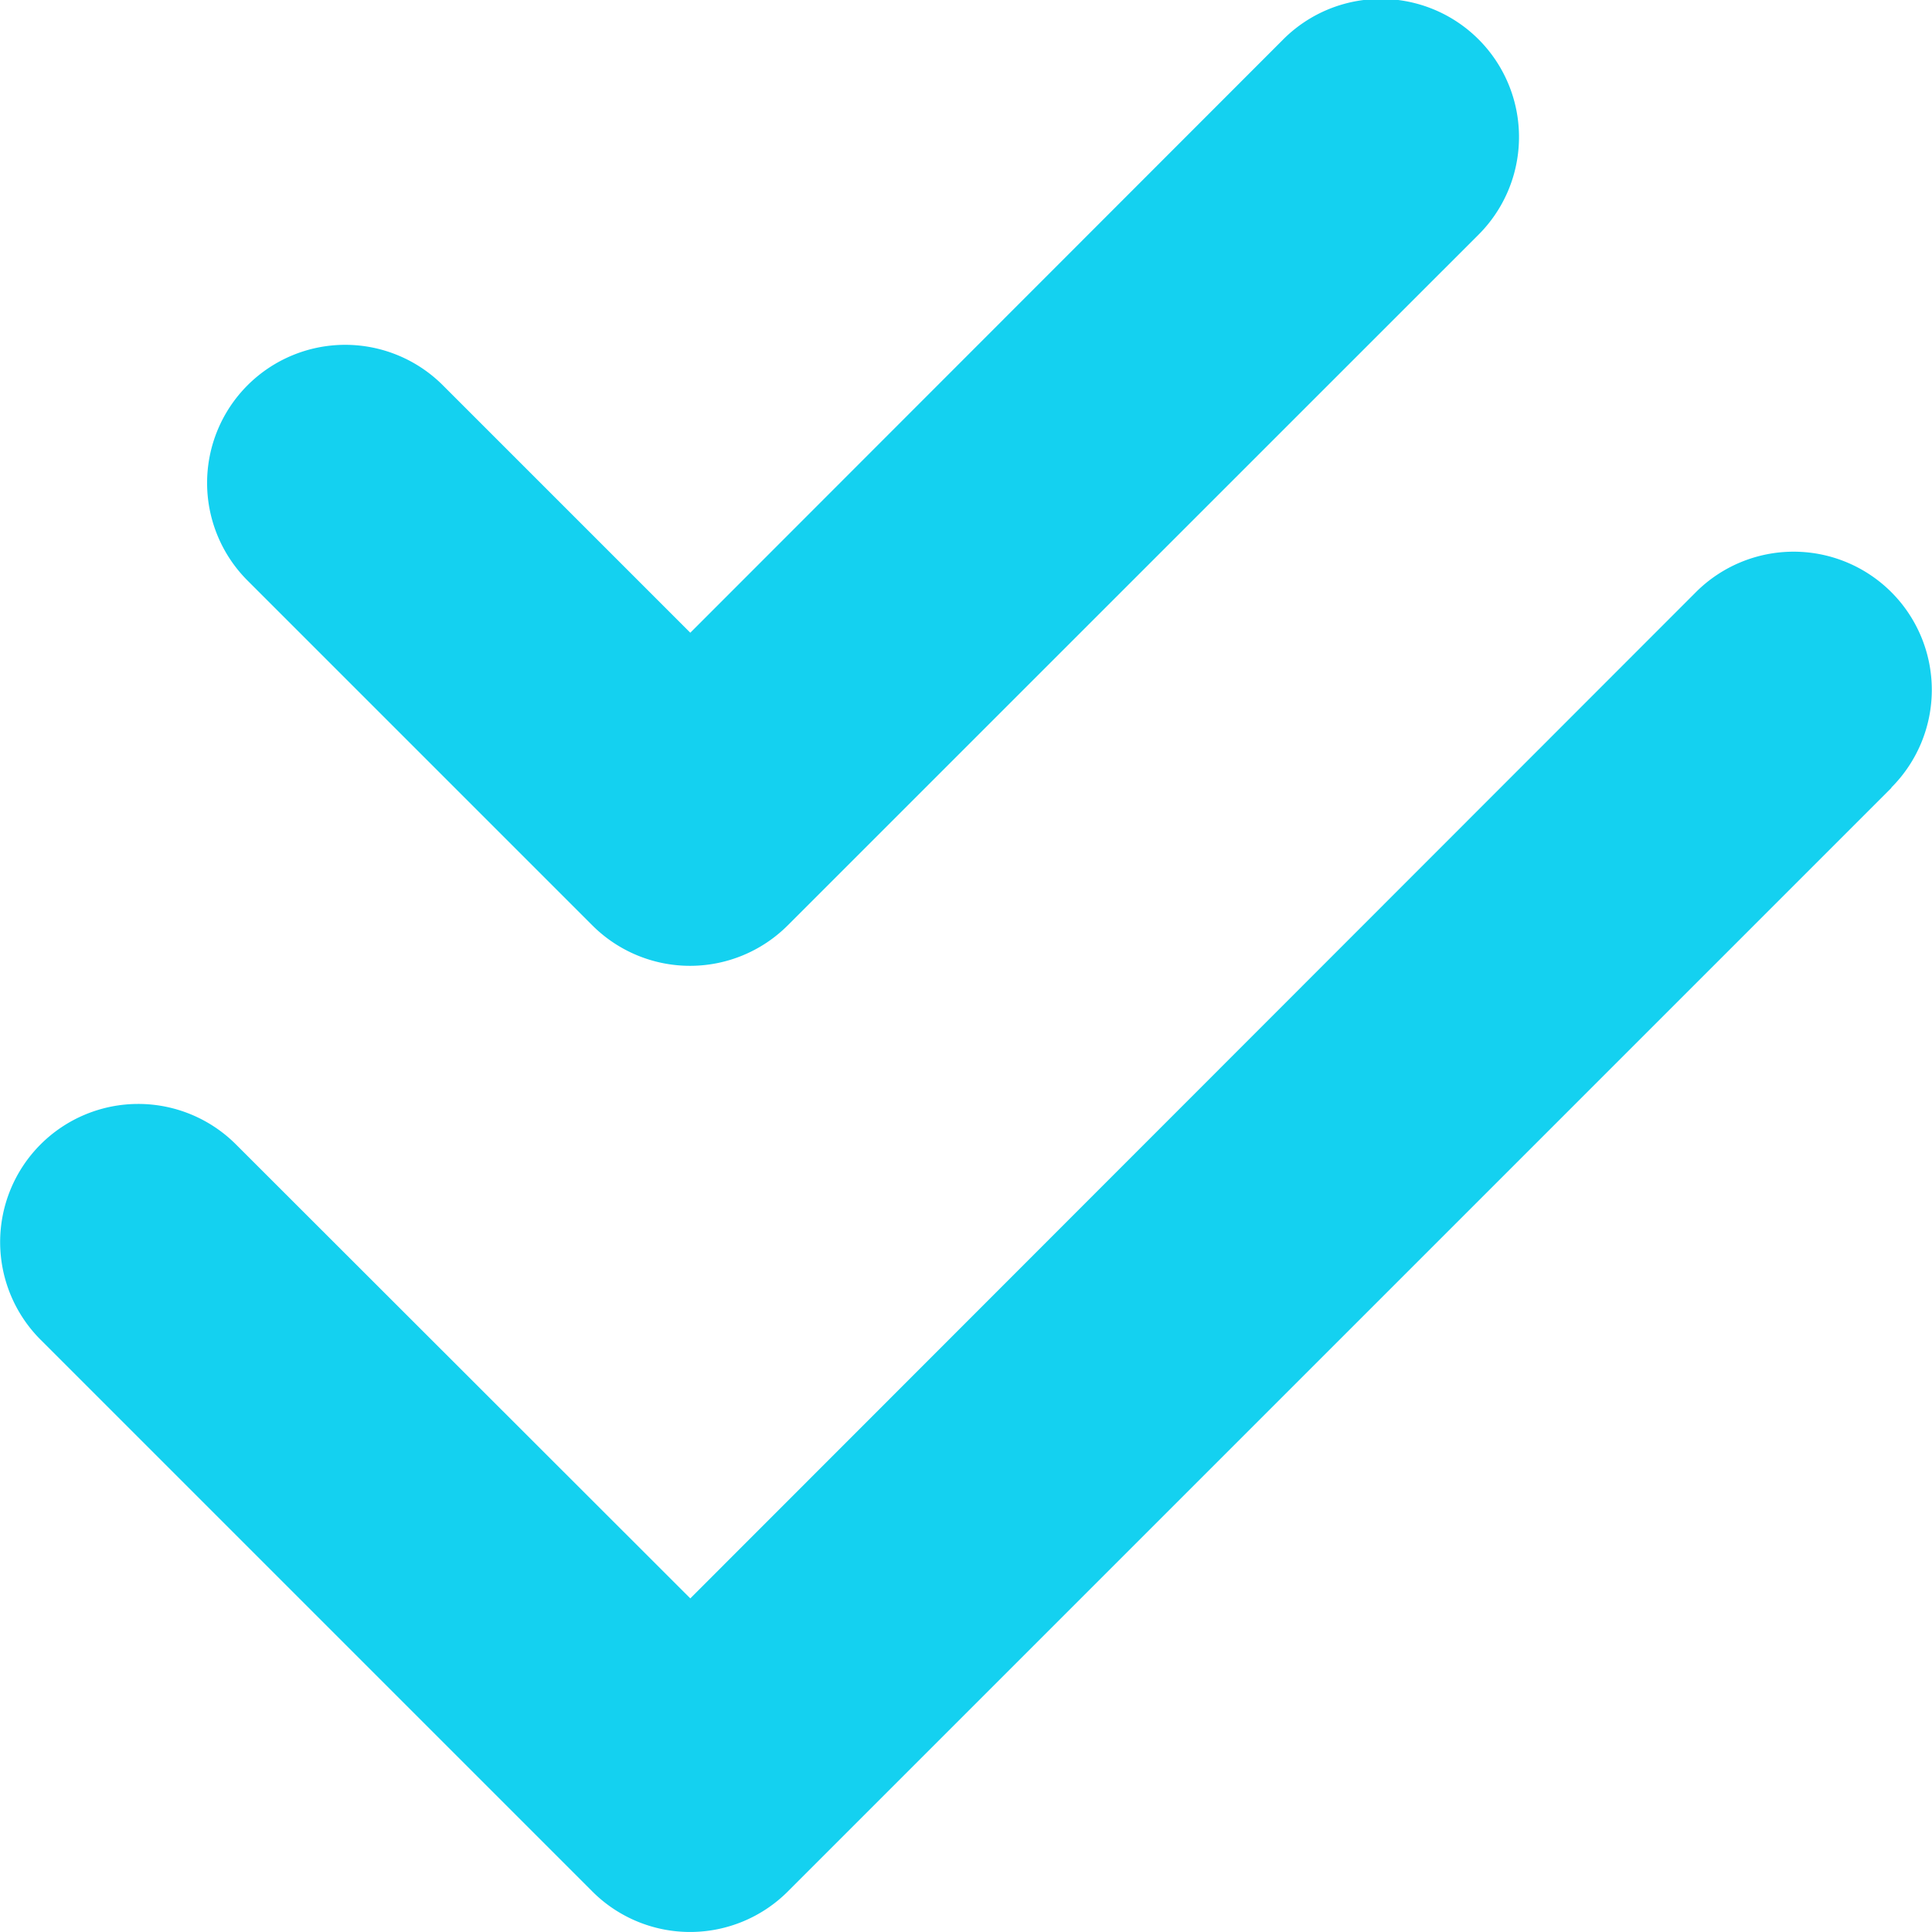 <svg xmlns="http://www.w3.org/2000/svg" xmlns:xlink="http://www.w3.org/1999/xlink" width="40" height="40" viewBox="0 0 40 40"><defs><clipPath id="a"><rect width="40" height="40" transform="translate(84 3153)" fill="#14d1f0" stroke="#707070" stroke-width="1"/></clipPath></defs><g transform="translate(-84 -3153)" clip-path="url(#a)"><path d="M30.579,7.73a2.859,2.859,0,1,0-4.043-4.043L14.281,15.95,9.158,10.827A2.859,2.859,0,0,0,5.114,14.87l7.14,7.14a2.861,2.861,0,0,0,4.043,0L30.579,7.73Zm8.569,11.425A2.859,2.859,0,0,0,35.1,15.111L14.281,35.943l-9.408-9.4A2.859,2.859,0,0,0,.83,30.588L12.255,42.013a2.861,2.861,0,0,0,4.043,0L39.148,19.163Z" transform="translate(84.011 3150.15)" fill="#14d1f0"/></g></svg>